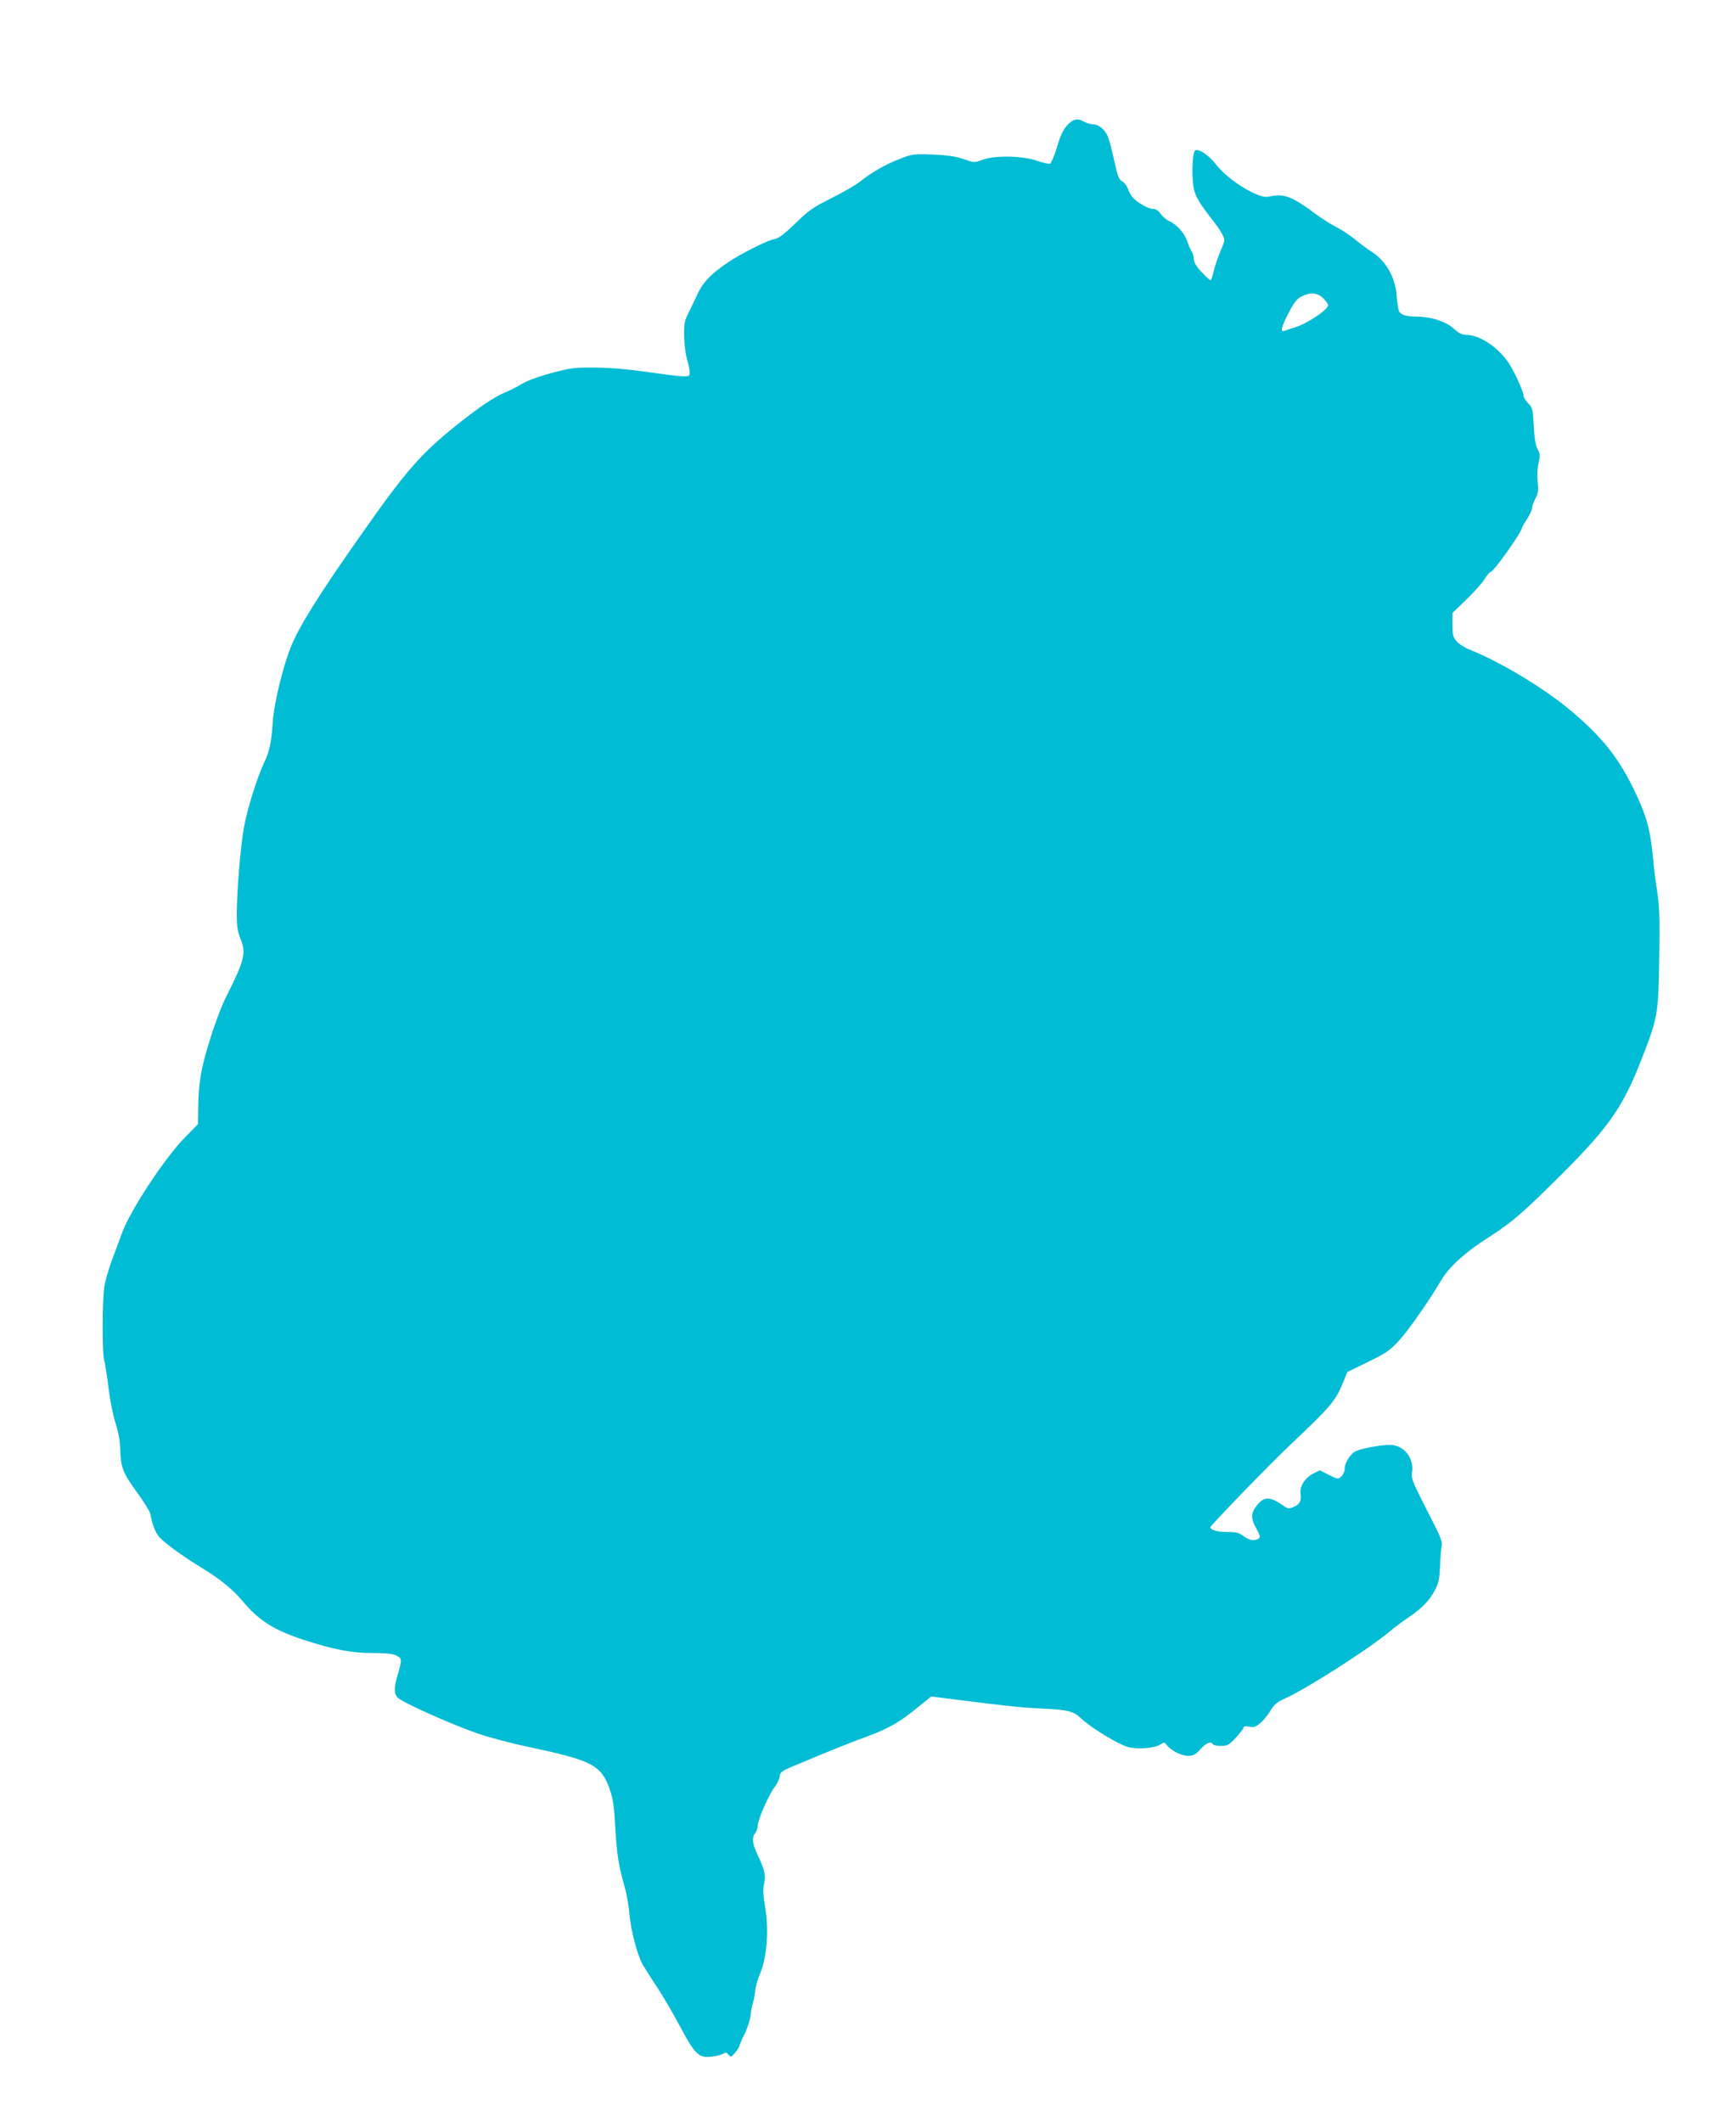 <?xml version="1.0" standalone="no"?>
<!DOCTYPE svg PUBLIC "-//W3C//DTD SVG 20010904//EN"
 "http://www.w3.org/TR/2001/REC-SVG-20010904/DTD/svg10.dtd">
<svg version="1.0" xmlns="http://www.w3.org/2000/svg"
 width="1047pt" height="1280pt" viewBox="0 0 1047 1280"
 preserveAspectRatio="xMidYMid meet">
<g transform="translate(0,1280) scale(0.1,-0.1)"
fill="#00bcd4" stroke="none">
<path d="M6436 12044 c-25 -27 -41 -62 -61 -131 -16 -52 -35 -97 -42 -100 -8
-3 -44 5 -81 18 -89 30 -252 33 -327 5 -50 -18 -50 -18 -115 5 -49 16 -95 23
-185 27 -116 4 -123 3 -200 -27 -83 -32 -173 -83 -240 -138 -22 -18 -98 -61
-168 -97 -113 -56 -140 -75 -221 -154 -74 -71 -100 -90 -132 -96 -41 -8 -197
-87 -274 -139 -102 -69 -149 -118 -181 -186 -17 -36 -42 -90 -57 -119 -24 -47
-27 -65 -26 -140 1 -48 9 -111 18 -141 9 -30 16 -65 16 -78 0 -20 -5 -23 -39
-23 -22 0 -117 12 -213 26 -111 16 -223 26 -313 27 -130 1 -149 -1 -265 -32
-74 -19 -148 -46 -180 -65 -30 -18 -75 -41 -100 -51 -70 -29 -164 -93 -300
-202 -211 -169 -305 -277 -565 -648 -261 -370 -385 -569 -432 -690 -49 -124
-100 -337 -108 -450 -8 -122 -19 -175 -50 -240 -45 -96 -104 -285 -124 -397
-21 -120 -41 -362 -43 -518 0 -77 4 -106 22 -150 36 -89 26 -130 -90 -360 -41
-82 -108 -280 -137 -405 -18 -81 -25 -143 -27 -233 l-2 -122 -81 -83 c-119
-121 -328 -438 -377 -573 -20 -54 -50 -136 -67 -181 -16 -46 -34 -108 -39
-139 -14 -85 -15 -402 -1 -451 6 -23 18 -99 26 -169 9 -72 27 -162 42 -208 17
-53 27 -107 28 -156 3 -110 16 -144 100 -259 42 -58 78 -116 81 -130 13 -64
26 -100 47 -132 22 -33 137 -118 268 -198 109 -67 183 -127 243 -199 97 -116
187 -173 366 -232 181 -59 290 -80 415 -80 86 0 124 -4 147 -16 33 -17 34 -22
4 -124 -20 -71 -20 -103 1 -128 23 -27 321 -161 483 -217 69 -24 213 -62 320
-84 371 -79 427 -108 477 -252 21 -61 27 -103 34 -235 9 -157 20 -229 59 -364
10 -36 21 -100 25 -143 8 -103 48 -258 81 -316 15 -25 55 -89 90 -141 34 -52
96 -158 137 -235 89 -167 113 -190 191 -179 28 3 59 12 69 18 15 9 21 7 31 -7
13 -16 15 -16 40 13 14 18 26 36 26 41 0 6 14 38 31 72 17 34 33 85 36 112 2
28 9 61 14 75 5 14 11 45 13 70 2 25 16 74 31 109 40 95 53 260 30 396 -13 75
-14 111 -7 143 12 50 4 84 -39 175 -32 69 -36 102 -14 131 8 11 15 31 15 45 0
35 67 188 101 231 15 19 29 48 31 65 3 26 11 33 83 63 235 99 332 137 445 179
131 48 198 87 316 184 l70 57 150 -19 c292 -37 401 -49 519 -54 155 -7 190
-16 234 -58 59 -58 237 -165 292 -176 60 -13 155 -4 188 18 21 13 25 13 35 -1
25 -34 89 -68 129 -68 34 0 46 6 77 40 36 39 63 50 75 30 3 -6 26 -10 49 -10
39 0 48 5 90 50 25 27 46 54 46 61 0 7 11 9 34 5 29 -6 40 -2 70 24 19 17 46
51 60 75 20 33 38 49 78 67 135 60 512 301 638 407 30 25 82 64 115 86 79 53
124 99 158 162 23 43 28 67 32 145 2 51 6 107 10 124 6 26 -8 59 -90 217 -82
161 -95 192 -90 221 16 81 -36 158 -114 170 -42 6 -162 -13 -221 -35 -32 -12
-70 -70 -70 -107 0 -16 -9 -37 -20 -47 -20 -18 -22 -17 -75 9 l-54 28 -38 -18
c-52 -26 -86 -79 -79 -123 7 -43 -5 -65 -44 -81 -26 -11 -33 -10 -56 6 -83 59
-120 60 -163 5 -38 -48 -39 -79 -3 -142 23 -43 25 -51 12 -59 -25 -16 -54 -11
-90 15 -28 21 -45 25 -98 25 -61 0 -102 12 -102 29 0 10 357 379 480 495 237
224 272 265 311 356 l35 85 125 61 c111 54 132 69 188 130 57 62 185 246 254
364 45 77 145 168 277 252 152 97 218 155 470 407 263 264 349 389 456 661
103 263 106 281 111 620 4 243 1 314 -12 400 -9 58 -21 148 -25 200 -16 169
-36 247 -100 385 -103 221 -207 353 -415 524 -154 127 -415 283 -588 351 -31
12 -68 36 -82 52 -22 25 -25 39 -25 100 l0 71 84 81 c46 45 96 100 110 124 14
23 30 42 36 42 17 0 190 243 190 268 0 4 14 27 30 52 16 25 30 54 30 65 0 11
9 37 20 58 17 31 19 48 14 101 -4 39 -2 84 5 114 11 44 10 54 -6 84 -12 23
-19 64 -23 140 -5 99 -7 109 -33 135 -15 16 -27 34 -27 41 0 26 -56 151 -92
204 -62 93 -175 168 -253 168 -26 0 -45 9 -75 36 -48 44 -139 74 -220 74 -69
0 -105 11 -114 37 -4 10 -10 52 -13 93 -8 109 -67 210 -153 263 -19 12 -61 43
-93 69 -32 27 -84 61 -115 77 -32 16 -84 49 -117 73 -153 114 -199 132 -287
113 -30 -6 -49 -2 -103 23 -83 40 -173 108 -222 171 -45 58 -109 99 -126 82
-17 -17 -21 -165 -7 -229 11 -51 31 -84 130 -212 15 -19 34 -49 43 -66 16 -30
15 -34 -13 -101 -16 -39 -35 -93 -41 -122 -6 -28 -14 -51 -18 -51 -5 0 -29 22
-55 50 -32 34 -46 58 -46 77 0 16 -6 37 -14 48 -7 11 -19 38 -26 60 -15 47
-63 101 -106 120 -17 7 -41 27 -53 44 -16 22 -31 31 -49 31 -15 0 -50 15 -78
34 -38 26 -55 45 -68 79 -9 25 -26 48 -39 54 -18 9 -26 29 -46 119 -13 60 -30
126 -38 147 -18 45 -56 77 -92 77 -14 1 -37 7 -51 15 -41 24 -68 18 -104 -21z
m1545 -1043 c16 -16 29 -35 29 -41 0 -28 -130 -115 -205 -136 -22 -7 -48 -15
-57 -19 -29 -12 -21 22 25 110 32 62 50 84 77 97 53 27 96 23 131 -11z"/>
</g>
</svg>
